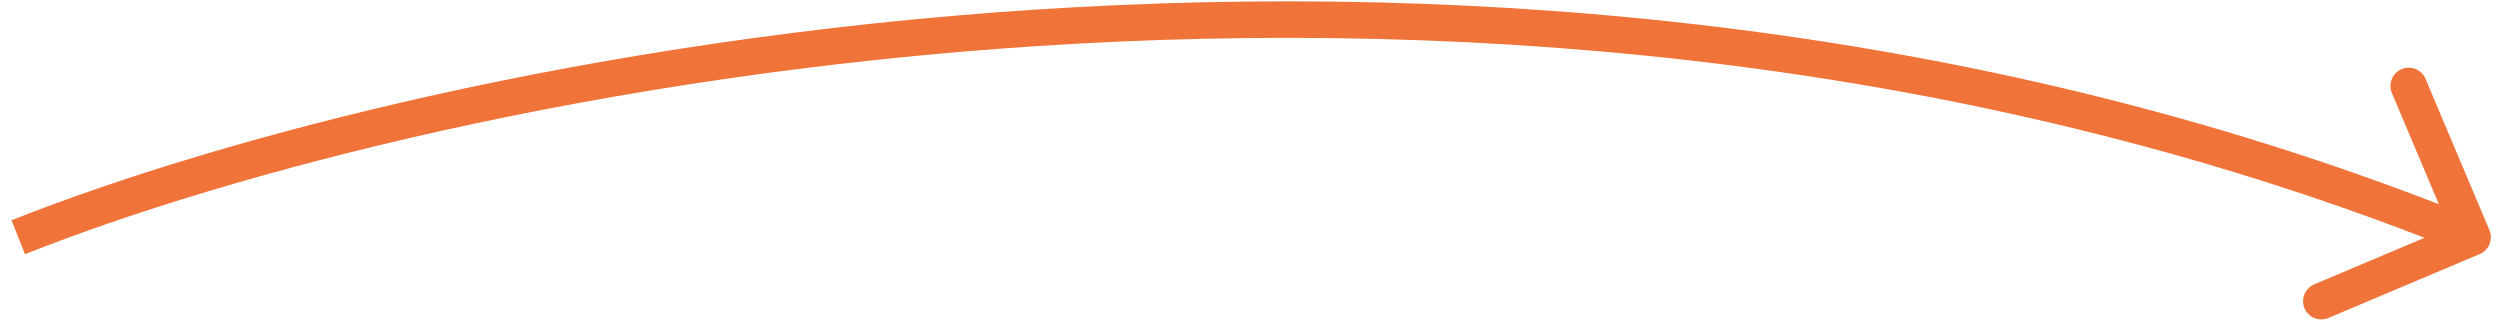 <?xml version="1.0" encoding="UTF-8"?> <svg xmlns="http://www.w3.org/2000/svg" width="137" height="18" viewBox="0 0 137 18" fill="none"> <path d="M135.889 13.922C136.398 13.707 136.636 13.12 136.421 12.612L132.919 4.321C132.704 3.812 132.117 3.574 131.608 3.789C131.1 4.004 130.861 4.591 131.076 5.099L134.19 12.469L126.82 15.582C126.312 15.797 126.073 16.384 126.288 16.892C126.503 17.401 127.09 17.639 127.599 17.424L135.889 13.922ZM1.369 13.93C23.896 4.986 82.246 -7.542 135.124 13.927L135.876 12.074C82.353 -9.657 23.437 3.016 0.631 12.071L1.369 13.93Z" fill="#F07339"></path> </svg> 